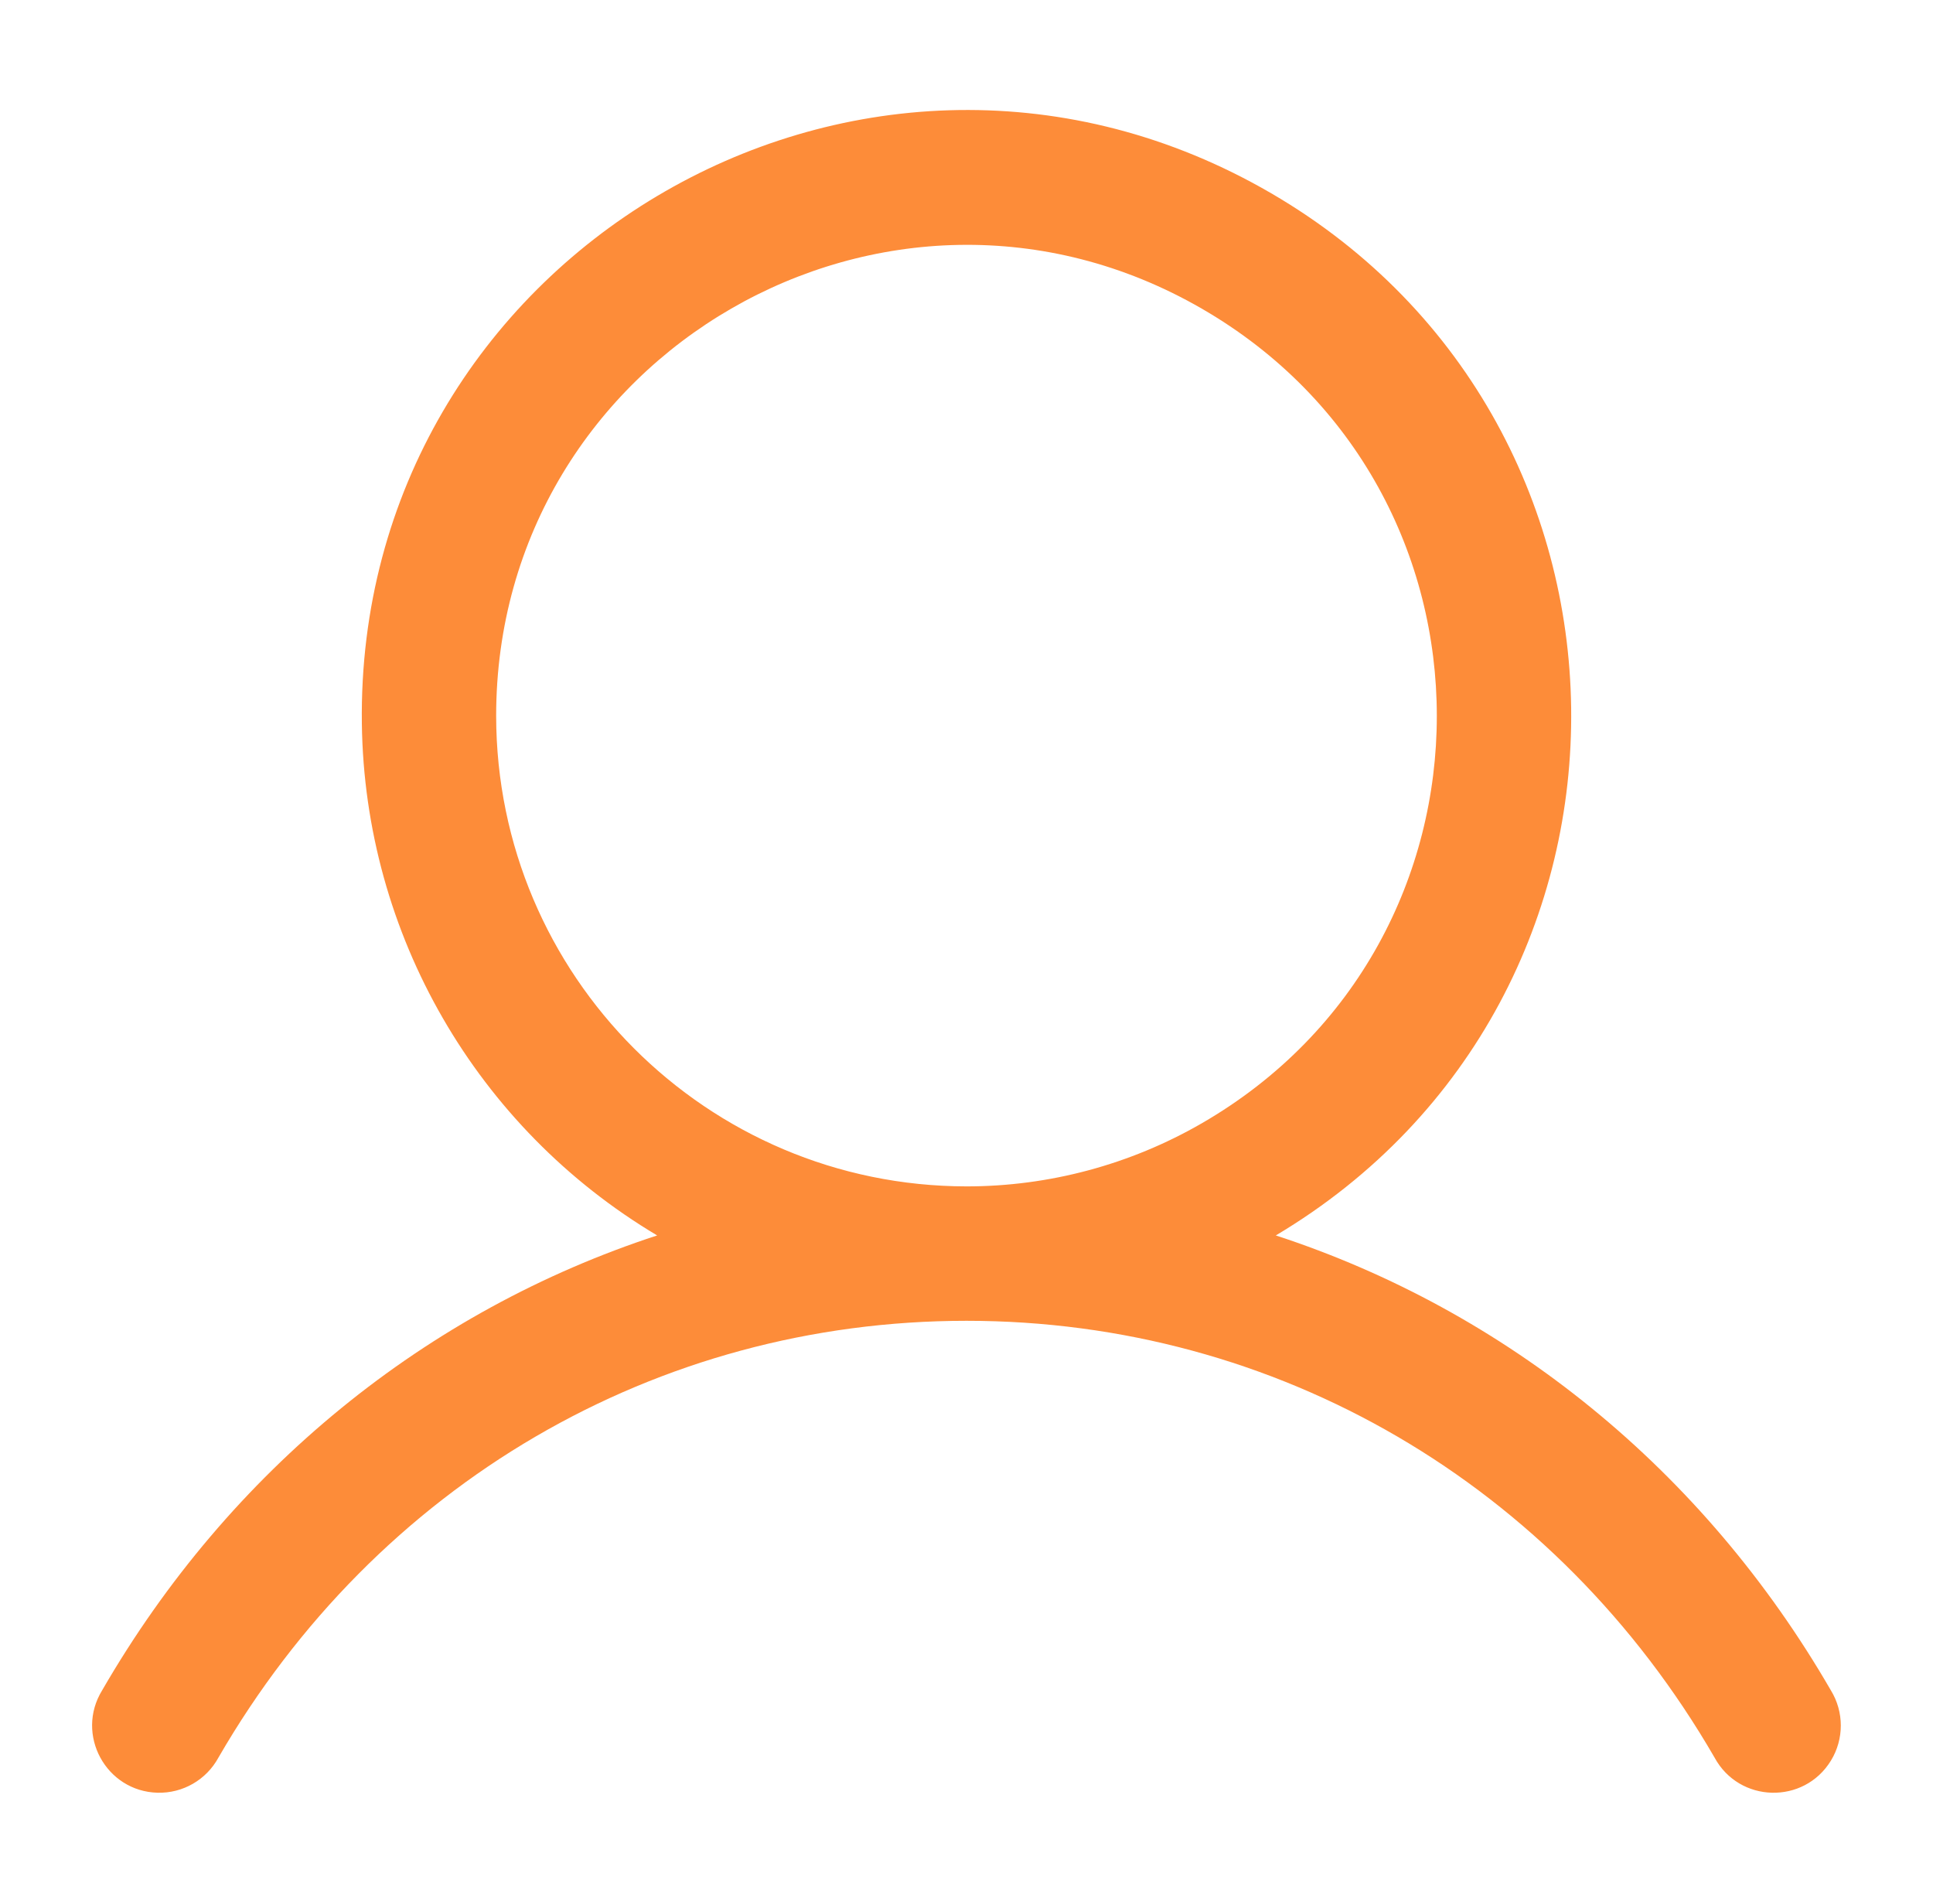 <svg width="65" height="64" viewBox="0 0 65 64" fill="none" xmlns="http://www.w3.org/2000/svg">
<path d="M61.567 56.831C57.265 49.395 50.637 44.063 42.901 41.535C56.352 33.528 56.09 13.963 42.431 6.318C28.771 -1.326 11.958 8.683 12.168 24.334C12.262 31.405 16.023 37.918 22.098 41.535C14.363 44.06 7.735 49.392 3.433 56.831C2.524 58.314 3.561 60.225 5.299 60.271C6.149 60.293 6.939 59.837 7.345 59.09C12.666 49.895 22.07 44.405 32.5 44.405C42.93 44.405 52.334 49.895 57.655 59.09C58.485 60.619 60.658 60.676 61.567 59.193C62.011 58.468 62.011 57.556 61.567 56.831ZM16.684 24.07C16.684 11.896 29.864 4.286 40.408 10.374C50.951 16.461 50.951 31.68 40.408 37.767C38.004 39.155 35.276 39.886 32.5 39.886C23.769 39.877 16.694 32.801 16.684 24.07Z" fill="#FD8C39"/>
</svg>
